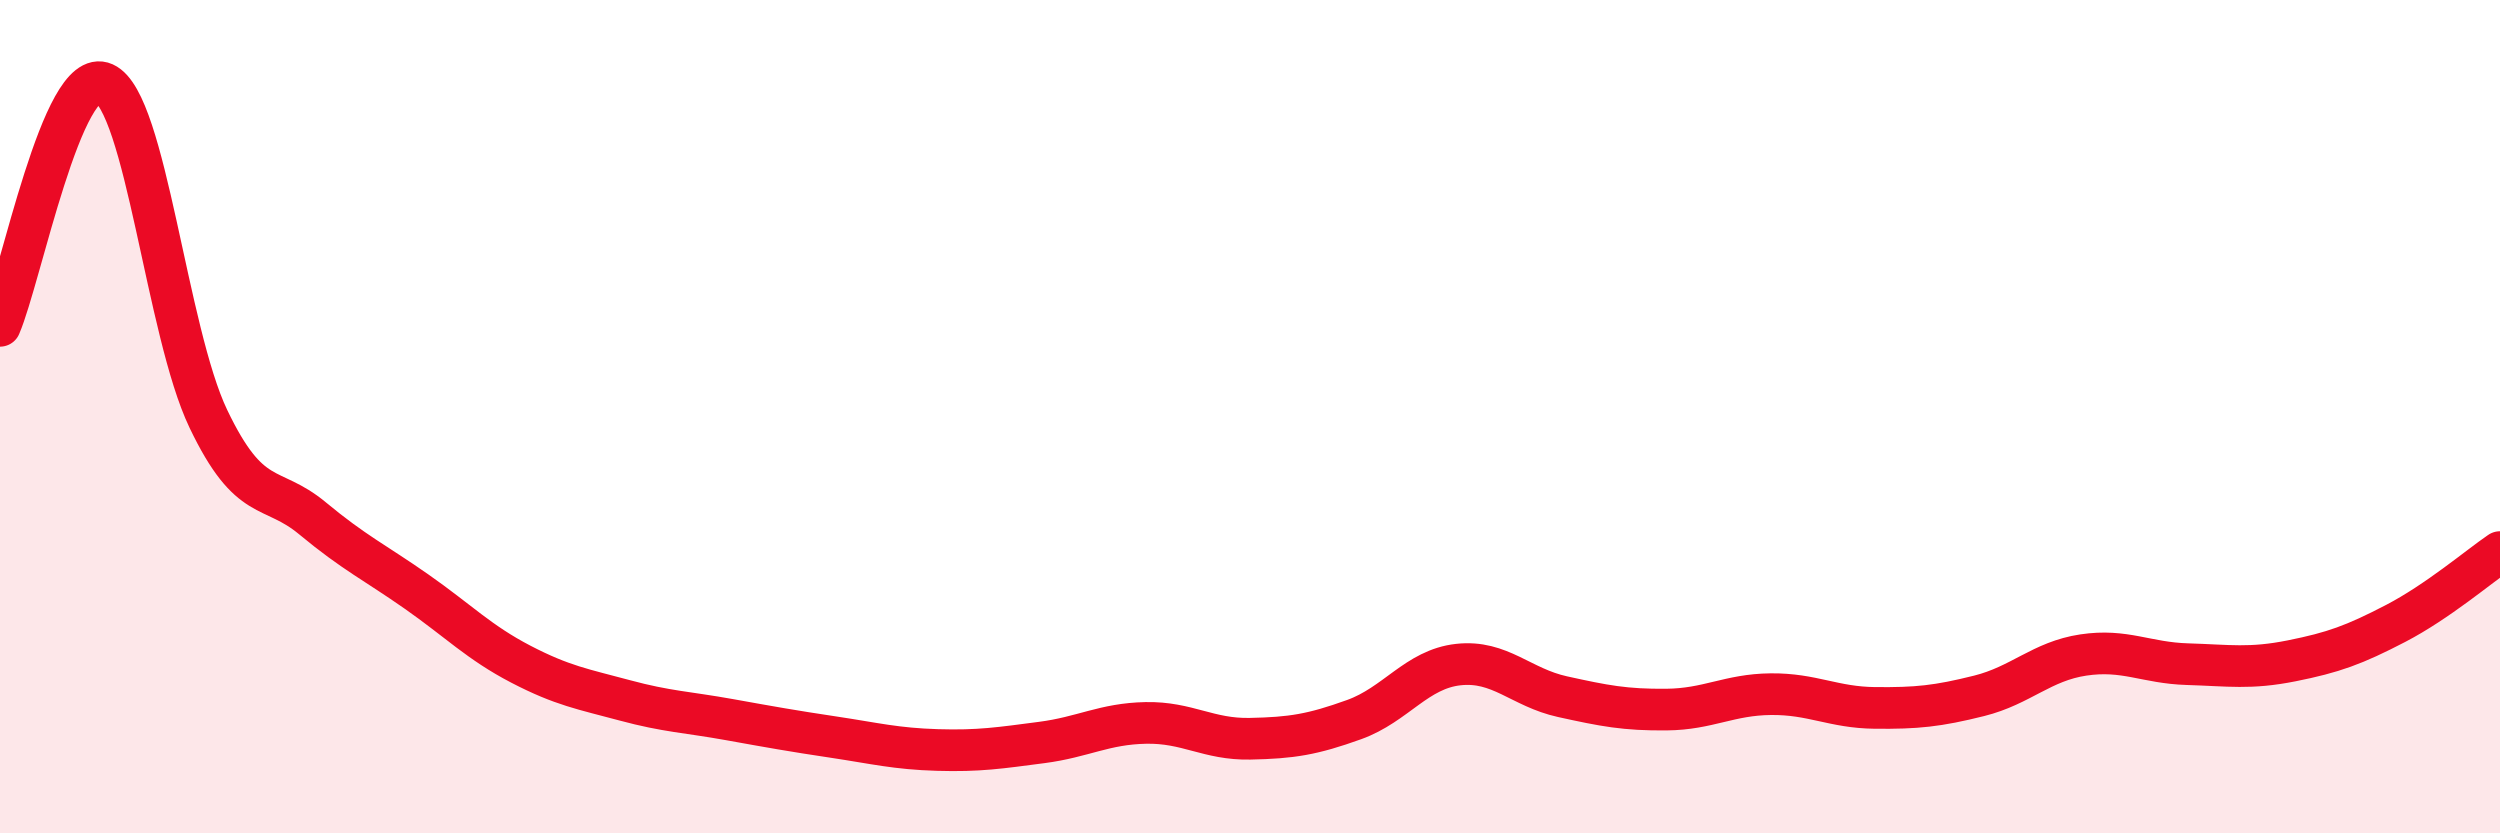 
    <svg width="60" height="20" viewBox="0 0 60 20" xmlns="http://www.w3.org/2000/svg">
      <path
        d="M 0,7.82 C 0.5,6.66 1.5,1.55 2.5,2 C 3.5,2.45 4,7.96 5,10.05 C 6,12.14 6.5,11.61 7.5,12.44 C 8.5,13.27 9,13.5 10,14.2 C 11,14.9 11.5,15.42 12.5,15.94 C 13.5,16.46 14,16.54 15,16.81 C 16,17.08 16.5,17.09 17.5,17.27 C 18.5,17.45 19,17.54 20,17.69 C 21,17.84 21.5,17.97 22.5,18 C 23.5,18.03 24,17.95 25,17.82 C 26,17.69 26.5,17.37 27.5,17.35 C 28.5,17.33 29,17.75 30,17.73 C 31,17.71 31.5,17.63 32.5,17.27 C 33.5,16.91 34,16.06 35,15.95 C 36,15.84 36.5,16.5 37.5,16.72 C 38.5,16.94 39,17.04 40,17.03 C 41,17.02 41.5,16.67 42.5,16.66 C 43.5,16.65 44,16.98 45,16.99 C 46,17 46.5,16.95 47.5,16.7 C 48.5,16.45 49,15.87 50,15.72 C 51,15.57 51.5,15.91 52.5,15.94 C 53.5,15.97 54,16.06 55,15.86 C 56,15.66 56.5,15.48 57.5,14.96 C 58.5,14.44 59.5,13.59 60,13.25L60 20L0 20Z"
        fill="#EB0A25"
        opacity="0.1"
        stroke-linecap="round"
        stroke-linejoin="round"
      />
      <path
        d="M 0,7.82 C 0.5,6.66 1.5,1.55 2.5,2 C 3.5,2.45 4,7.96 5,10.05 C 6,12.14 6.5,11.61 7.5,12.44 C 8.5,13.27 9,13.5 10,14.2 C 11,14.9 11.5,15.42 12.5,15.94 C 13.5,16.46 14,16.54 15,16.81 C 16,17.08 16.5,17.09 17.5,17.27 C 18.5,17.45 19,17.54 20,17.69 C 21,17.84 21.5,17.97 22.5,18 C 23.5,18.03 24,17.95 25,17.82 C 26,17.69 26.5,17.37 27.5,17.35 C 28.5,17.33 29,17.75 30,17.73 C 31,17.71 31.5,17.63 32.5,17.27 C 33.5,16.91 34,16.06 35,15.95 C 36,15.84 36.5,16.5 37.5,16.72 C 38.5,16.94 39,17.04 40,17.03 C 41,17.02 41.5,16.67 42.5,16.66 C 43.5,16.65 44,16.98 45,16.99 C 46,17 46.5,16.95 47.5,16.7 C 48.5,16.45 49,15.87 50,15.72 C 51,15.57 51.5,15.91 52.5,15.94 C 53.5,15.97 54,16.06 55,15.86 C 56,15.66 56.5,15.48 57.5,14.96 C 58.5,14.44 59.5,13.59 60,13.25"
        stroke="#EB0A25"
        stroke-width="1"
        fill="none"
        stroke-linecap="round"
        stroke-linejoin="round"
      />
    </svg>
  